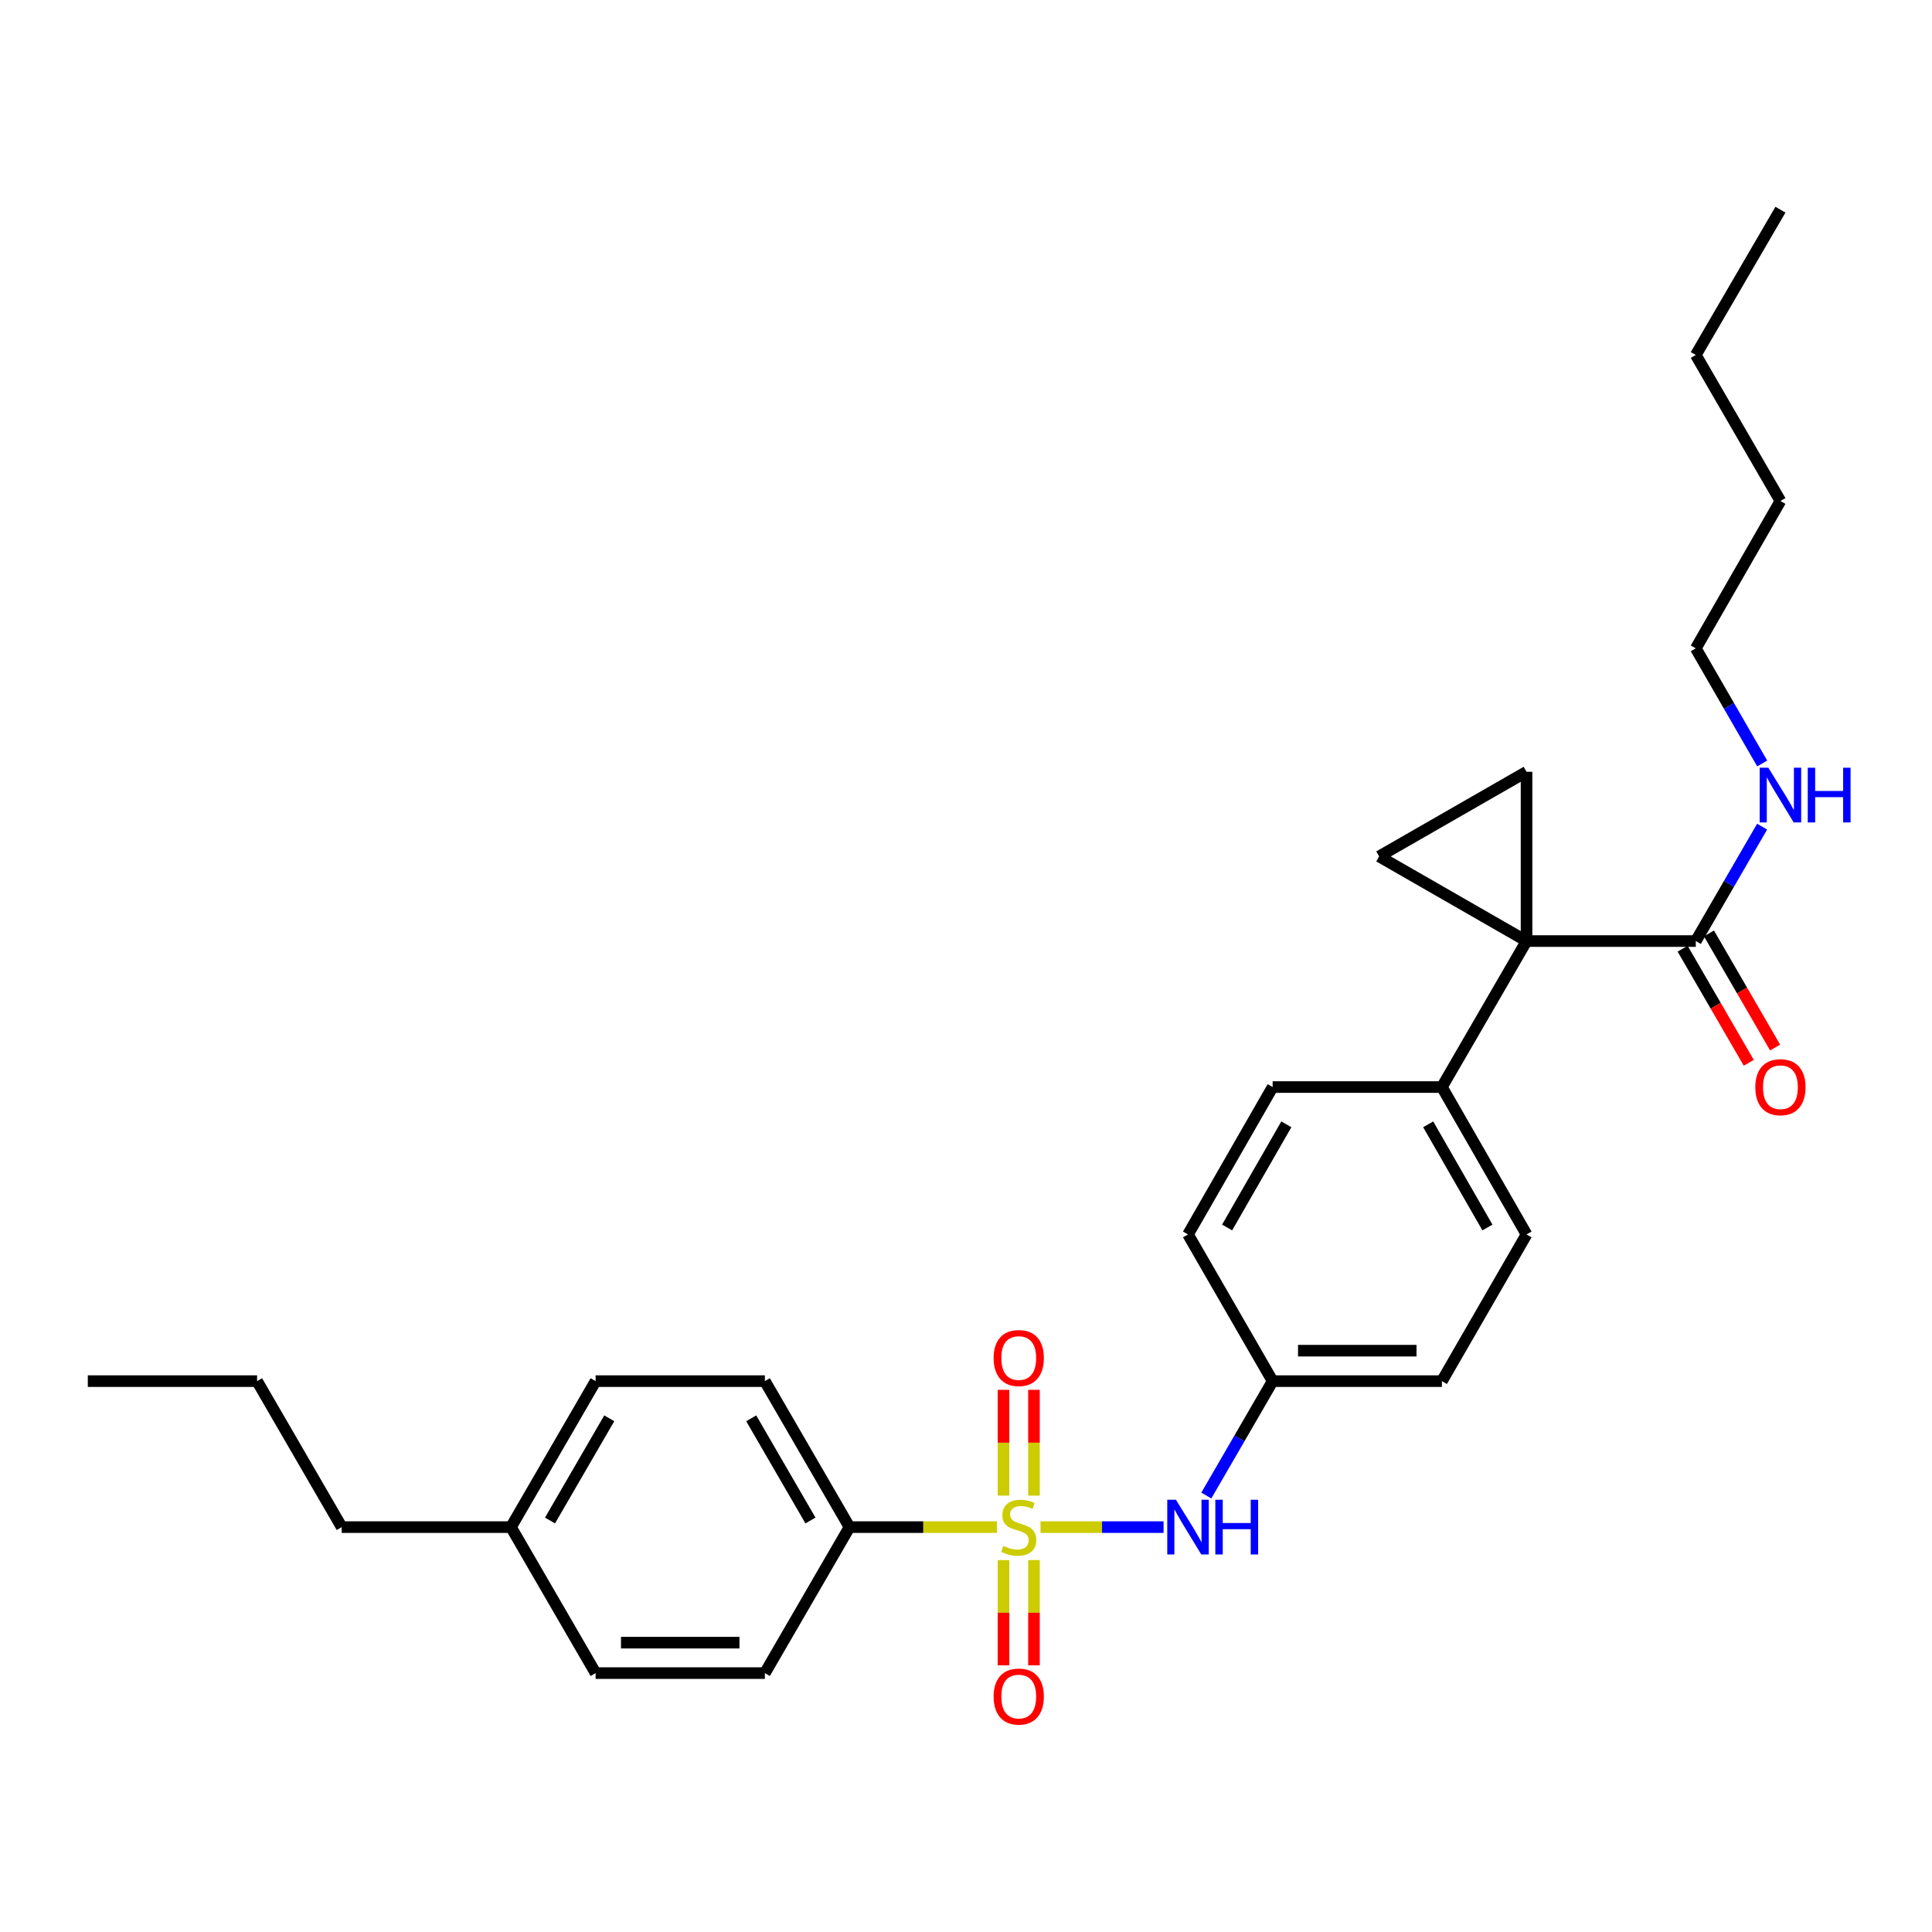 <?xml version='1.0' encoding='iso-8859-1'?>
<svg version='1.1' baseProfile='full'
              xmlns='http://www.w3.org/2000/svg'
                      xmlns:rdkit='http://www.rdkit.org/xml'
                      xmlns:xlink='http://www.w3.org/1999/xlink'
                  xml:space='preserve'
width='1000px' height='1000px' viewBox='0 0 1000 1000'>
<!-- END OF HEADER -->
<rect style='opacity:1.0;fill:#FFFFFF;stroke:none' width='1000' height='1000' x='0' y='0'> </rect>
<path class='bond-4' d='M 538.572,790.433 L 570.418,790.433' style='fill:none;fill-rule:evenodd;stroke:#CCCC00;stroke-width:6px;stroke-linecap:butt;stroke-linejoin:miter;stroke-opacity:1' />
<path class='bond-4' d='M 570.418,790.433 L 602.264,790.433' style='fill:none;fill-rule:evenodd;stroke:#0000FF;stroke-width:6px;stroke-linecap:butt;stroke-linejoin:miter;stroke-opacity:1' />
<path class='bond-5' d='M 516.032,790.433 L 477.866,790.433' style='fill:none;fill-rule:evenodd;stroke:#CCCC00;stroke-width:6px;stroke-linecap:butt;stroke-linejoin:miter;stroke-opacity:1' />
<path class='bond-5' d='M 477.866,790.433 L 439.7,790.433' style='fill:none;fill-rule:evenodd;stroke:#000000;stroke-width:6px;stroke-linecap:butt;stroke-linejoin:miter;stroke-opacity:1' />
<path class='bond-7' d='M 535.183,774.123 L 535.183,746.748' style='fill:none;fill-rule:evenodd;stroke:#CCCC00;stroke-width:6px;stroke-linecap:butt;stroke-linejoin:miter;stroke-opacity:1' />
<path class='bond-7' d='M 535.183,746.748 L 535.183,719.373' style='fill:none;fill-rule:evenodd;stroke:#FF0000;stroke-width:6px;stroke-linecap:butt;stroke-linejoin:miter;stroke-opacity:1' />
<path class='bond-7' d='M 519.421,774.123 L 519.421,746.748' style='fill:none;fill-rule:evenodd;stroke:#CCCC00;stroke-width:6px;stroke-linecap:butt;stroke-linejoin:miter;stroke-opacity:1' />
<path class='bond-7' d='M 519.421,746.748 L 519.421,719.373' style='fill:none;fill-rule:evenodd;stroke:#FF0000;stroke-width:6px;stroke-linecap:butt;stroke-linejoin:miter;stroke-opacity:1' />
<path class='bond-8' d='M 519.421,807.503 L 519.421,834.732' style='fill:none;fill-rule:evenodd;stroke:#CCCC00;stroke-width:6px;stroke-linecap:butt;stroke-linejoin:miter;stroke-opacity:1' />
<path class='bond-8' d='M 519.421,834.732 L 519.421,861.961' style='fill:none;fill-rule:evenodd;stroke:#FF0000;stroke-width:6px;stroke-linecap:butt;stroke-linejoin:miter;stroke-opacity:1' />
<path class='bond-8' d='M 535.183,807.503 L 535.183,834.732' style='fill:none;fill-rule:evenodd;stroke:#CCCC00;stroke-width:6px;stroke-linecap:butt;stroke-linejoin:miter;stroke-opacity:1' />
<path class='bond-8' d='M 535.183,834.732 L 535.183,861.961' style='fill:none;fill-rule:evenodd;stroke:#FF0000;stroke-width:6px;stroke-linecap:butt;stroke-linejoin:miter;stroke-opacity:1' />
<path class='bond-0' d='M 790.135,487.091 L 746.325,562.653' style='fill:none;fill-rule:evenodd;stroke:#000000;stroke-width:6px;stroke-linecap:butt;stroke-linejoin:miter;stroke-opacity:1' />
<path class='bond-1' d='M 790.135,487.091 L 713.846,443.282' style='fill:none;fill-rule:evenodd;stroke:#000000;stroke-width:6px;stroke-linecap:butt;stroke-linejoin:miter;stroke-opacity:1' />
<path class='bond-2' d='M 790.135,487.091 L 790.135,399.48' style='fill:none;fill-rule:evenodd;stroke:#000000;stroke-width:6px;stroke-linecap:butt;stroke-linejoin:miter;stroke-opacity:1' />
<path class='bond-3' d='M 790.135,487.091 L 877.737,487.091' style='fill:none;fill-rule:evenodd;stroke:#000000;stroke-width:6px;stroke-linecap:butt;stroke-linejoin:miter;stroke-opacity:1' />
<path class='bond-30' d='M 713.846,443.282 L 790.135,399.48' style='fill:none;fill-rule:evenodd;stroke:#000000;stroke-width:6px;stroke-linecap:butt;stroke-linejoin:miter;stroke-opacity:1' />
<path class='bond-9' d='M 870.919,491.044 L 888.04,520.574' style='fill:none;fill-rule:evenodd;stroke:#000000;stroke-width:6px;stroke-linecap:butt;stroke-linejoin:miter;stroke-opacity:1' />
<path class='bond-9' d='M 888.04,520.574 L 905.16,550.103' style='fill:none;fill-rule:evenodd;stroke:#FF0000;stroke-width:6px;stroke-linecap:butt;stroke-linejoin:miter;stroke-opacity:1' />
<path class='bond-9' d='M 884.555,483.138 L 901.676,512.668' style='fill:none;fill-rule:evenodd;stroke:#000000;stroke-width:6px;stroke-linecap:butt;stroke-linejoin:miter;stroke-opacity:1' />
<path class='bond-9' d='M 901.676,512.668 L 918.796,542.197' style='fill:none;fill-rule:evenodd;stroke:#FF0000;stroke-width:6px;stroke-linecap:butt;stroke-linejoin:miter;stroke-opacity:1' />
<path class='bond-13' d='M 877.737,487.091 L 894.904,457.482' style='fill:none;fill-rule:evenodd;stroke:#000000;stroke-width:6px;stroke-linecap:butt;stroke-linejoin:miter;stroke-opacity:1' />
<path class='bond-13' d='M 894.904,457.482 L 912.071,427.873' style='fill:none;fill-rule:evenodd;stroke:#0000FF;stroke-width:6px;stroke-linecap:butt;stroke-linejoin:miter;stroke-opacity:1' />
<path class='bond-12' d='M 624.387,774.09 L 641.55,744.48' style='fill:none;fill-rule:evenodd;stroke:#0000FF;stroke-width:6px;stroke-linecap:butt;stroke-linejoin:miter;stroke-opacity:1' />
<path class='bond-12' d='M 641.55,744.48 L 658.714,714.871' style='fill:none;fill-rule:evenodd;stroke:#000000;stroke-width:6px;stroke-linecap:butt;stroke-linejoin:miter;stroke-opacity:1' />
<path class='bond-10' d='M 439.7,790.433 L 395.89,714.871' style='fill:none;fill-rule:evenodd;stroke:#000000;stroke-width:6px;stroke-linecap:butt;stroke-linejoin:miter;stroke-opacity:1' />
<path class='bond-10' d='M 419.492,787.005 L 388.825,734.112' style='fill:none;fill-rule:evenodd;stroke:#000000;stroke-width:6px;stroke-linecap:butt;stroke-linejoin:miter;stroke-opacity:1' />
<path class='bond-11' d='M 439.7,790.433 L 395.89,865.995' style='fill:none;fill-rule:evenodd;stroke:#000000;stroke-width:6px;stroke-linecap:butt;stroke-linejoin:miter;stroke-opacity:1' />
<path class='bond-6' d='M 746.325,562.653 L 790.135,638.942' style='fill:none;fill-rule:evenodd;stroke:#000000;stroke-width:6px;stroke-linecap:butt;stroke-linejoin:miter;stroke-opacity:1' />
<path class='bond-6' d='M 739.228,581.946 L 769.895,635.348' style='fill:none;fill-rule:evenodd;stroke:#000000;stroke-width:6px;stroke-linecap:butt;stroke-linejoin:miter;stroke-opacity:1' />
<path class='bond-29' d='M 746.325,562.653 L 658.714,562.653' style='fill:none;fill-rule:evenodd;stroke:#000000;stroke-width:6px;stroke-linecap:butt;stroke-linejoin:miter;stroke-opacity:1' />
<path class='bond-18' d='M 395.89,714.871 L 308.288,714.871' style='fill:none;fill-rule:evenodd;stroke:#000000;stroke-width:6px;stroke-linecap:butt;stroke-linejoin:miter;stroke-opacity:1' />
<path class='bond-19' d='M 395.89,865.995 L 308.288,865.995' style='fill:none;fill-rule:evenodd;stroke:#000000;stroke-width:6px;stroke-linecap:butt;stroke-linejoin:miter;stroke-opacity:1' />
<path class='bond-19' d='M 382.749,850.233 L 321.428,850.233' style='fill:none;fill-rule:evenodd;stroke:#000000;stroke-width:6px;stroke-linecap:butt;stroke-linejoin:miter;stroke-opacity:1' />
<path class='bond-16' d='M 658.714,714.871 L 614.913,638.942' style='fill:none;fill-rule:evenodd;stroke:#000000;stroke-width:6px;stroke-linecap:butt;stroke-linejoin:miter;stroke-opacity:1' />
<path class='bond-17' d='M 658.714,714.871 L 746.325,714.871' style='fill:none;fill-rule:evenodd;stroke:#000000;stroke-width:6px;stroke-linecap:butt;stroke-linejoin:miter;stroke-opacity:1' />
<path class='bond-17' d='M 671.856,699.109 L 733.183,699.109' style='fill:none;fill-rule:evenodd;stroke:#000000;stroke-width:6px;stroke-linecap:butt;stroke-linejoin:miter;stroke-opacity:1' />
<path class='bond-21' d='M 912.113,395.178 L 894.925,365.385' style='fill:none;fill-rule:evenodd;stroke:#0000FF;stroke-width:6px;stroke-linecap:butt;stroke-linejoin:miter;stroke-opacity:1' />
<path class='bond-21' d='M 894.925,365.385 L 877.737,335.591' style='fill:none;fill-rule:evenodd;stroke:#000000;stroke-width:6px;stroke-linecap:butt;stroke-linejoin:miter;stroke-opacity:1' />
<path class='bond-14' d='M 790.135,638.942 L 746.325,714.871' style='fill:none;fill-rule:evenodd;stroke:#000000;stroke-width:6px;stroke-linecap:butt;stroke-linejoin:miter;stroke-opacity:1' />
<path class='bond-15' d='M 658.714,562.653 L 614.913,638.942' style='fill:none;fill-rule:evenodd;stroke:#000000;stroke-width:6px;stroke-linecap:butt;stroke-linejoin:miter;stroke-opacity:1' />
<path class='bond-15' d='M 665.813,581.945 L 635.152,635.347' style='fill:none;fill-rule:evenodd;stroke:#000000;stroke-width:6px;stroke-linecap:butt;stroke-linejoin:miter;stroke-opacity:1' />
<path class='bond-28' d='M 308.288,714.871 L 264.478,790.433' style='fill:none;fill-rule:evenodd;stroke:#000000;stroke-width:6px;stroke-linecap:butt;stroke-linejoin:miter;stroke-opacity:1' />
<path class='bond-28' d='M 315.352,734.112 L 284.685,787.005' style='fill:none;fill-rule:evenodd;stroke:#000000;stroke-width:6px;stroke-linecap:butt;stroke-linejoin:miter;stroke-opacity:1' />
<path class='bond-20' d='M 308.288,865.995 L 264.478,790.433' style='fill:none;fill-rule:evenodd;stroke:#000000;stroke-width:6px;stroke-linecap:butt;stroke-linejoin:miter;stroke-opacity:1' />
<path class='bond-22' d='M 264.478,790.433 L 176.867,790.433' style='fill:none;fill-rule:evenodd;stroke:#000000;stroke-width:6px;stroke-linecap:butt;stroke-linejoin:miter;stroke-opacity:1' />
<path class='bond-23' d='M 877.737,335.591 L 921.547,259.312' style='fill:none;fill-rule:evenodd;stroke:#000000;stroke-width:6px;stroke-linecap:butt;stroke-linejoin:miter;stroke-opacity:1' />
<path class='bond-24' d='M 176.867,790.433 L 133.066,714.871' style='fill:none;fill-rule:evenodd;stroke:#000000;stroke-width:6px;stroke-linecap:butt;stroke-linejoin:miter;stroke-opacity:1' />
<path class='bond-25' d='M 921.547,259.312 L 877.737,183.741' style='fill:none;fill-rule:evenodd;stroke:#000000;stroke-width:6px;stroke-linecap:butt;stroke-linejoin:miter;stroke-opacity:1' />
<path class='bond-27' d='M 133.066,714.871 L 45.455,714.871' style='fill:none;fill-rule:evenodd;stroke:#000000;stroke-width:6px;stroke-linecap:butt;stroke-linejoin:miter;stroke-opacity:1' />
<path class='bond-26' d='M 877.737,183.741 L 921.547,108.538' style='fill:none;fill-rule:evenodd;stroke:#000000;stroke-width:6px;stroke-linecap:butt;stroke-linejoin:miter;stroke-opacity:1' />
<path  class='atom-0' d='M 519.302 800.153
Q 519.622 800.273, 520.942 800.833
Q 522.262 801.393, 523.702 801.753
Q 525.182 802.073, 526.622 802.073
Q 529.302 802.073, 530.862 800.793
Q 532.422 799.473, 532.422 797.193
Q 532.422 795.633, 531.622 794.673
Q 530.862 793.713, 529.662 793.193
Q 528.462 792.673, 526.462 792.073
Q 523.942 791.313, 522.422 790.593
Q 520.942 789.873, 519.862 788.353
Q 518.822 786.833, 518.822 784.273
Q 518.822 780.713, 521.222 778.513
Q 523.662 776.313, 528.462 776.313
Q 531.742 776.313, 535.462 777.873
L 534.542 780.953
Q 531.142 779.553, 528.582 779.553
Q 525.822 779.553, 524.302 780.713
Q 522.782 781.833, 522.822 783.793
Q 522.822 785.313, 523.582 786.233
Q 524.382 787.153, 525.502 787.673
Q 526.662 788.193, 528.582 788.793
Q 531.142 789.593, 532.662 790.393
Q 534.182 791.193, 535.262 792.833
Q 536.382 794.433, 536.382 797.193
Q 536.382 801.113, 533.742 803.233
Q 531.142 805.313, 526.782 805.313
Q 524.262 805.313, 522.342 804.753
Q 520.462 804.233, 518.222 803.313
L 519.302 800.153
' fill='#CCCC00'/>
<path  class='atom-5' d='M 608.653 776.273
L 617.933 791.273
Q 618.853 792.753, 620.333 795.433
Q 621.813 798.113, 621.893 798.273
L 621.893 776.273
L 625.653 776.273
L 625.653 804.593
L 621.773 804.593
L 611.813 788.193
Q 610.653 786.273, 609.413 784.073
Q 608.213 781.873, 607.853 781.193
L 607.853 804.593
L 604.173 804.593
L 604.173 776.273
L 608.653 776.273
' fill='#0000FF'/>
<path  class='atom-5' d='M 629.053 776.273
L 632.893 776.273
L 632.893 788.313
L 647.373 788.313
L 647.373 776.273
L 651.213 776.273
L 651.213 804.593
L 647.373 804.593
L 647.373 791.513
L 632.893 791.513
L 632.893 804.593
L 629.053 804.593
L 629.053 776.273
' fill='#0000FF'/>
<path  class='atom-8' d='M 514.302 702.911
Q 514.302 696.111, 517.662 692.311
Q 521.022 688.511, 527.302 688.511
Q 533.582 688.511, 536.942 692.311
Q 540.302 696.111, 540.302 702.911
Q 540.302 709.791, 536.902 713.711
Q 533.502 717.591, 527.302 717.591
Q 521.062 717.591, 517.662 713.711
Q 514.302 709.831, 514.302 702.911
M 527.302 714.391
Q 531.622 714.391, 533.942 711.511
Q 536.302 708.591, 536.302 702.911
Q 536.302 697.351, 533.942 694.551
Q 531.622 691.711, 527.302 691.711
Q 522.982 691.711, 520.622 694.511
Q 518.302 697.311, 518.302 702.911
Q 518.302 708.631, 520.622 711.511
Q 522.982 714.391, 527.302 714.391
' fill='#FF0000'/>
<path  class='atom-9' d='M 514.302 878.124
Q 514.302 871.324, 517.662 867.524
Q 521.022 863.724, 527.302 863.724
Q 533.582 863.724, 536.942 867.524
Q 540.302 871.324, 540.302 878.124
Q 540.302 885.004, 536.902 888.924
Q 533.502 892.804, 527.302 892.804
Q 521.062 892.804, 517.662 888.924
Q 514.302 885.044, 514.302 878.124
M 527.302 889.604
Q 531.622 889.604, 533.942 886.724
Q 536.302 883.804, 536.302 878.124
Q 536.302 872.564, 533.942 869.764
Q 531.622 866.924, 527.302 866.924
Q 522.982 866.924, 520.622 869.724
Q 518.302 872.524, 518.302 878.124
Q 518.302 883.844, 520.622 886.724
Q 522.982 889.604, 527.302 889.604
' fill='#FF0000'/>
<path  class='atom-10' d='M 908.547 562.733
Q 908.547 555.933, 911.907 552.133
Q 915.267 548.333, 921.547 548.333
Q 927.827 548.333, 931.187 552.133
Q 934.547 555.933, 934.547 562.733
Q 934.547 569.613, 931.147 573.533
Q 927.747 577.413, 921.547 577.413
Q 915.307 577.413, 911.907 573.533
Q 908.547 569.653, 908.547 562.733
M 921.547 574.213
Q 925.867 574.213, 928.187 571.333
Q 930.547 568.413, 930.547 562.733
Q 930.547 557.173, 928.187 554.373
Q 925.867 551.533, 921.547 551.533
Q 917.227 551.533, 914.867 554.333
Q 912.547 557.133, 912.547 562.733
Q 912.547 568.453, 914.867 571.333
Q 917.227 574.213, 921.547 574.213
' fill='#FF0000'/>
<path  class='atom-14' d='M 915.287 397.37
L 924.567 412.37
Q 925.487 413.85, 926.967 416.53
Q 928.447 419.21, 928.527 419.37
L 928.527 397.37
L 932.287 397.37
L 932.287 425.69
L 928.407 425.69
L 918.447 409.29
Q 917.287 407.37, 916.047 405.17
Q 914.847 402.97, 914.487 402.29
L 914.487 425.69
L 910.807 425.69
L 910.807 397.37
L 915.287 397.37
' fill='#0000FF'/>
<path  class='atom-14' d='M 935.687 397.37
L 939.527 397.37
L 939.527 409.41
L 954.007 409.41
L 954.007 397.37
L 957.847 397.37
L 957.847 425.69
L 954.007 425.69
L 954.007 412.61
L 939.527 412.61
L 939.527 425.69
L 935.687 425.69
L 935.687 397.37
' fill='#0000FF'/>
</svg>
